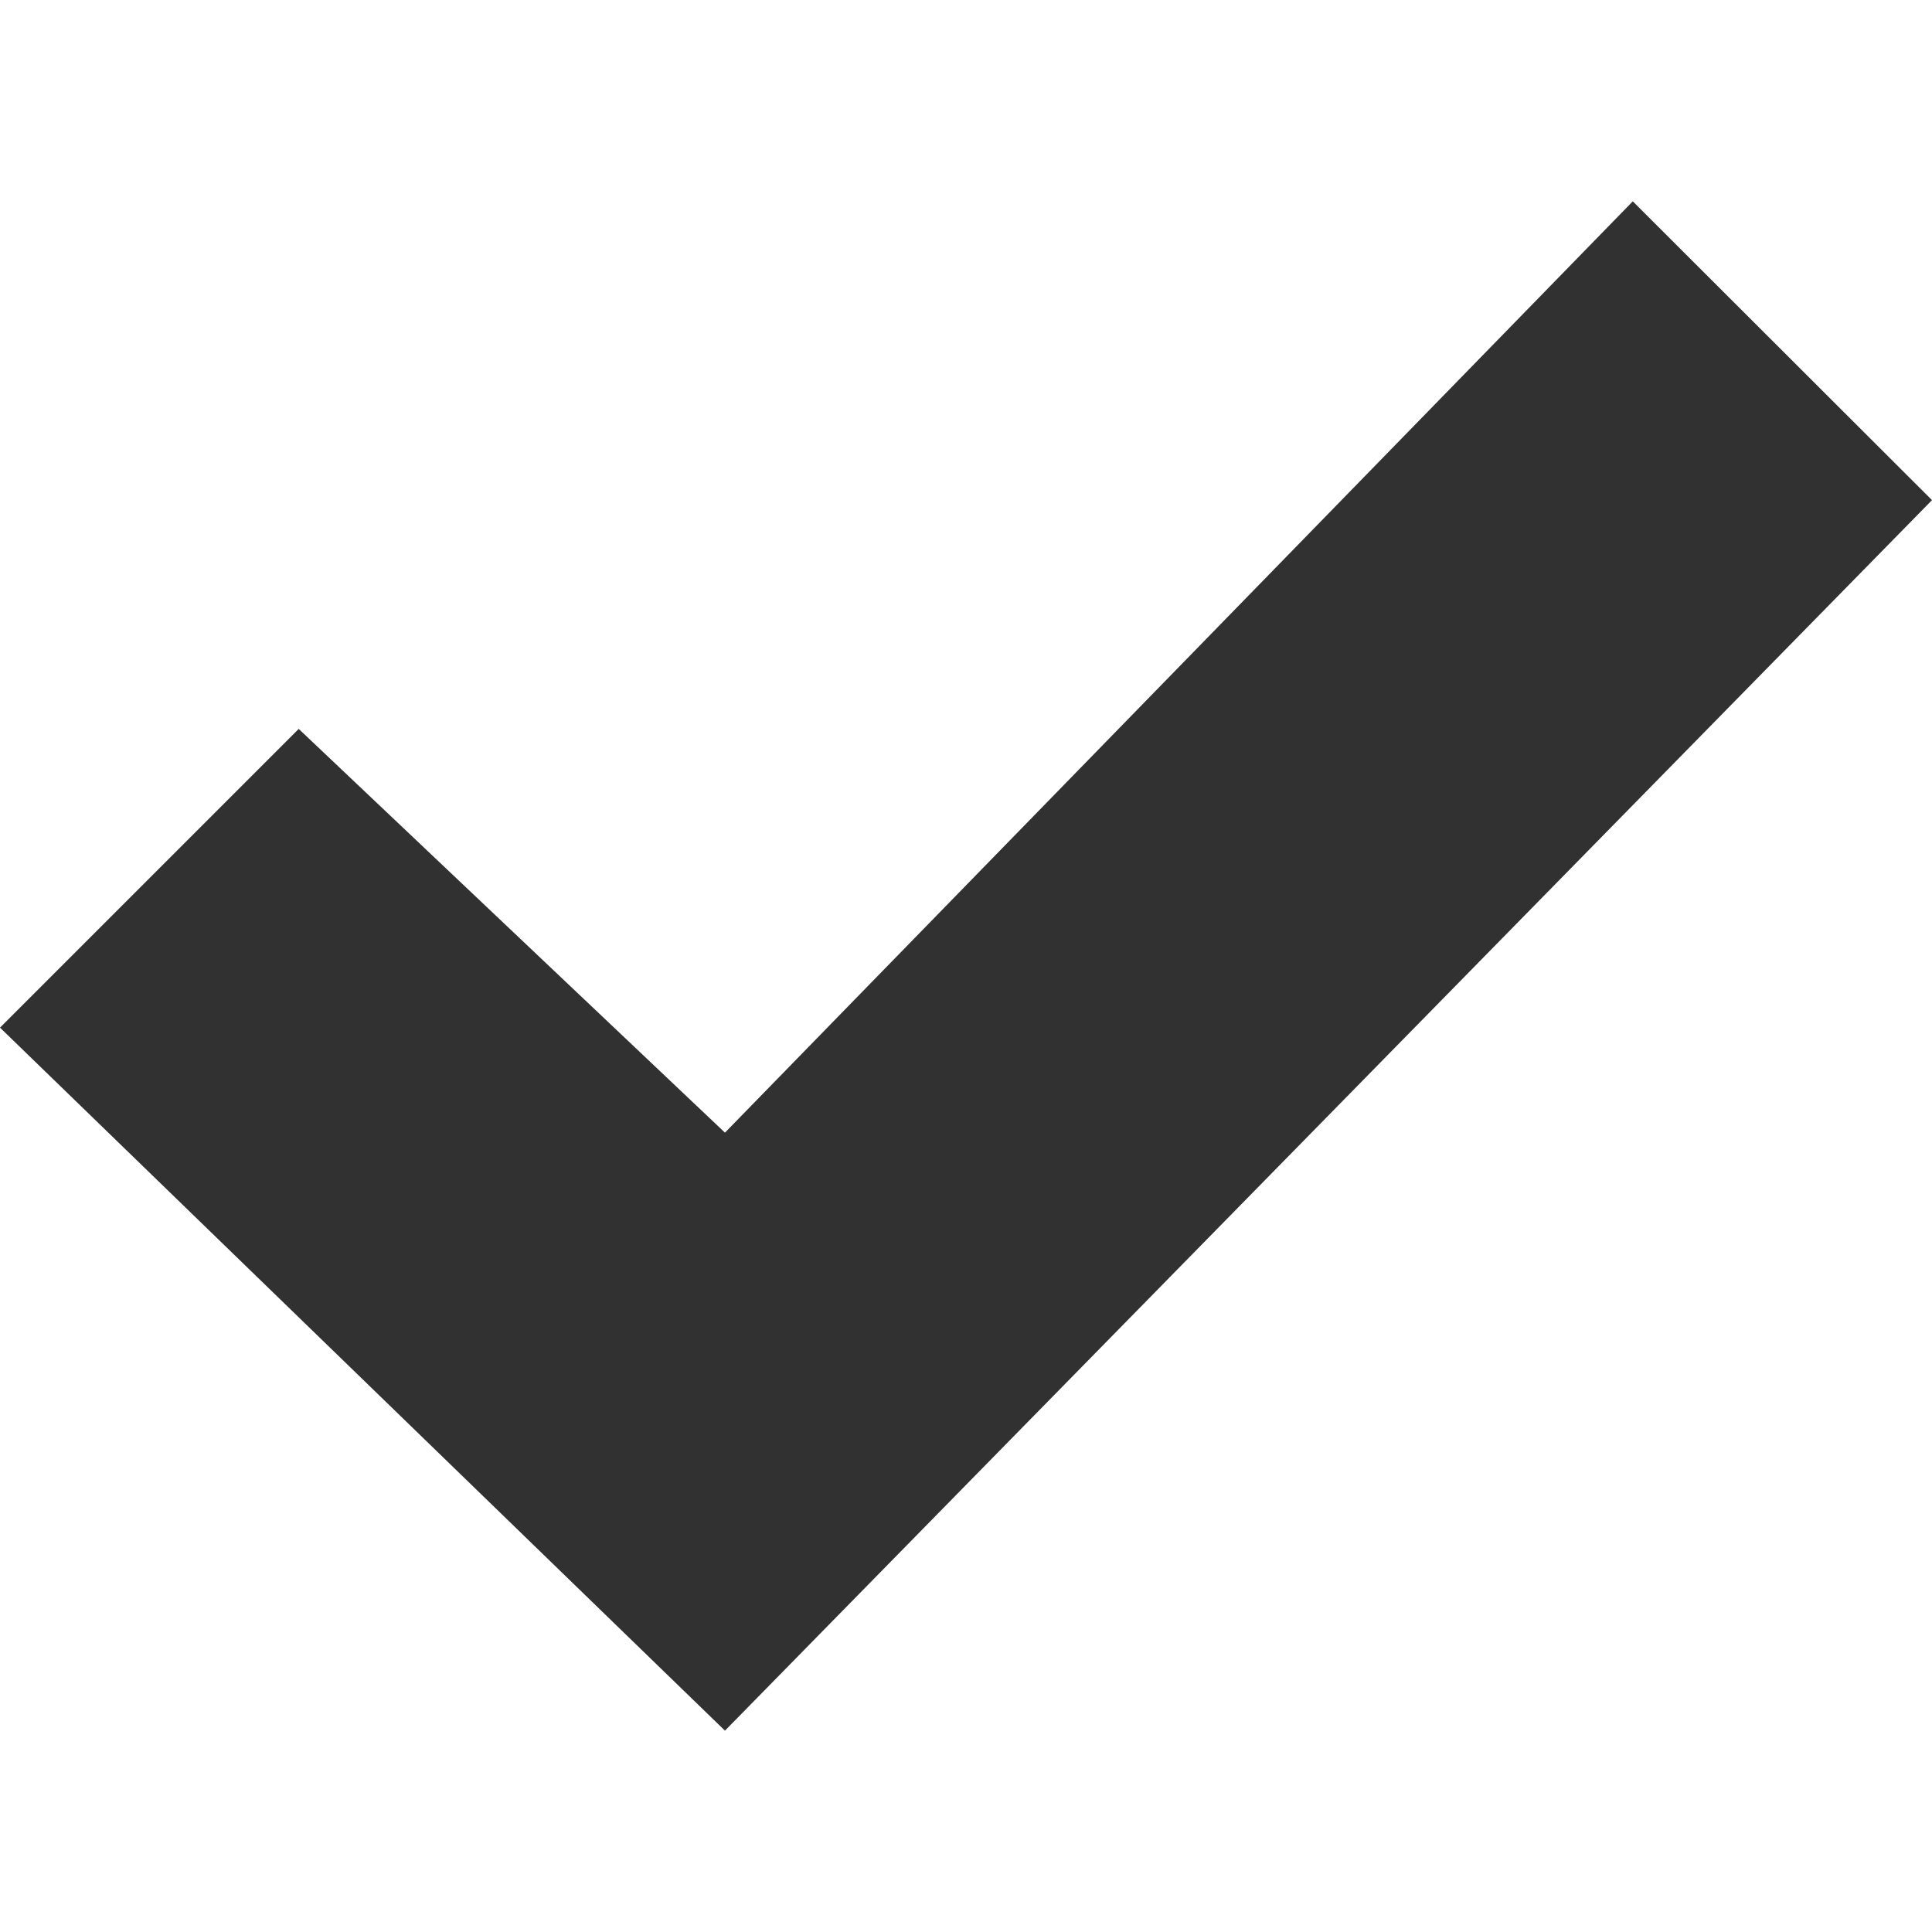 <svg xmlns="http://www.w3.org/2000/svg" width="64" height="64" fill-rule="evenodd" clip-rule="evenodd" image-rendering="optimizeQuality" shape-rendering="geometricPrecision" text-rendering="geometricPrecision" viewBox="0 0 235.29 235.29"><path fill="#313131" d="M198.85 24.52L88.29 137.94 36.38 88.77 0 125.15 88.29 210.77 235.29 60.91z"></path></svg>